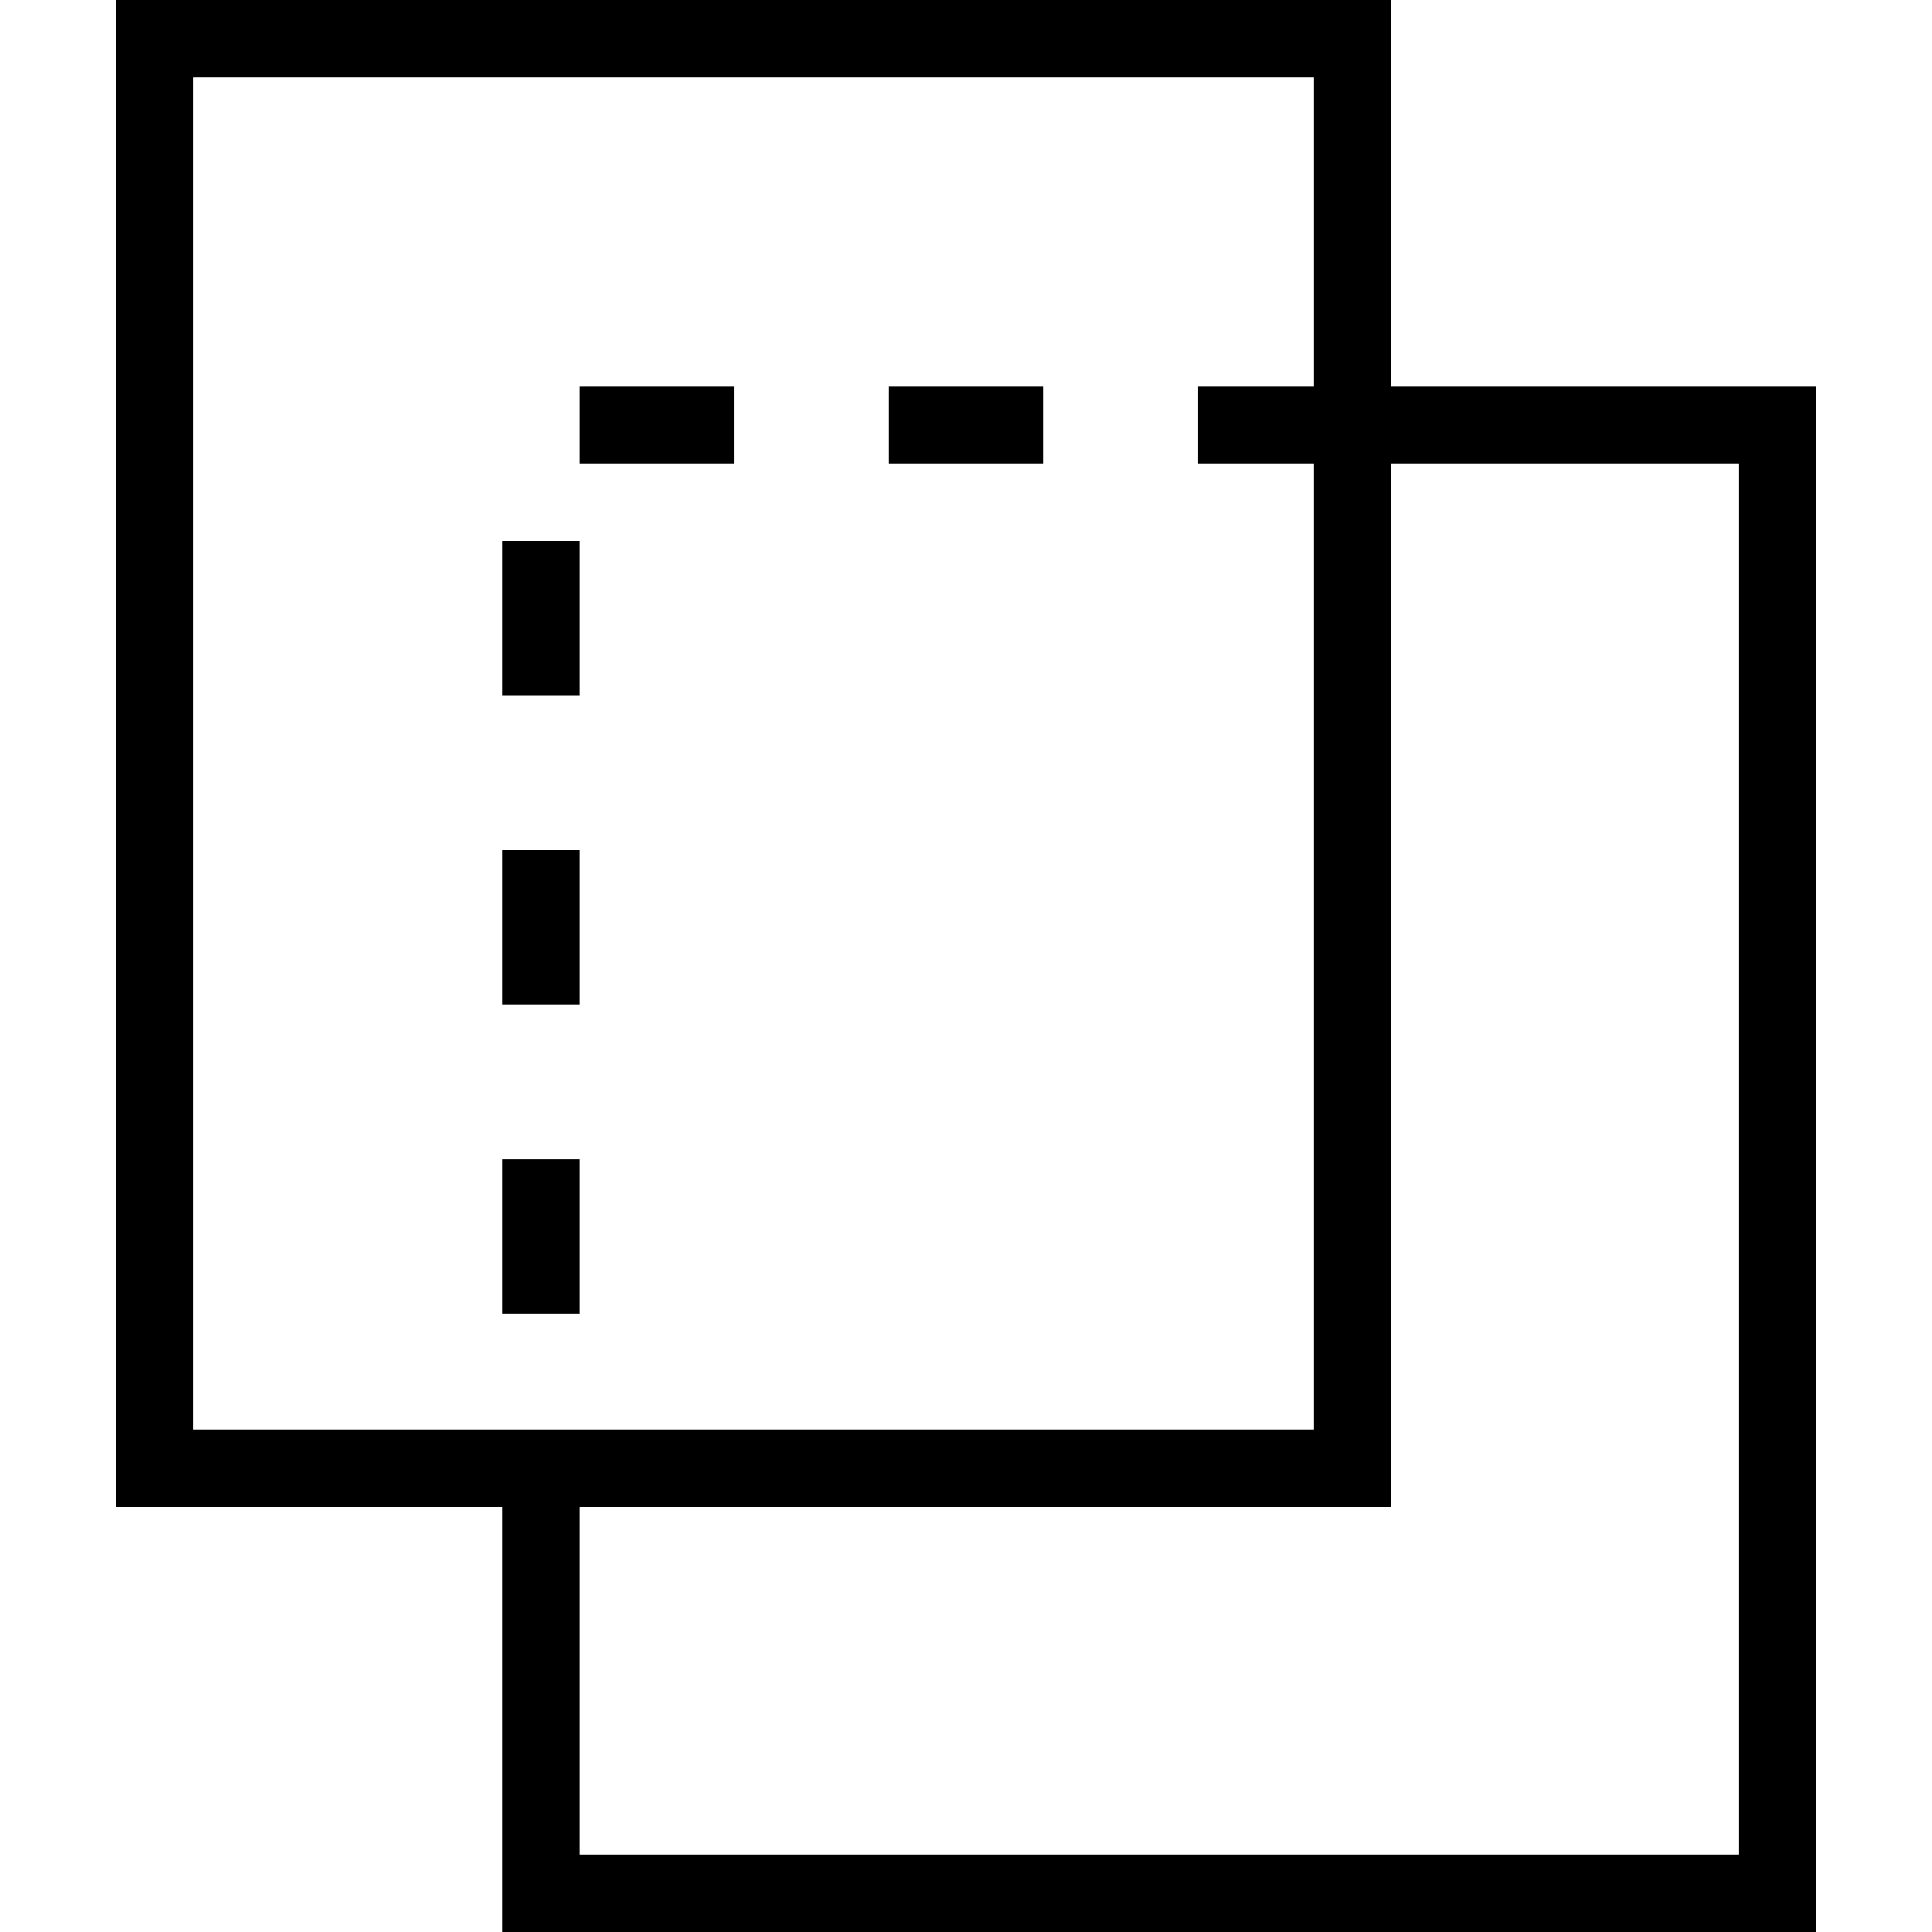 <?xml version="1.0" encoding="UTF-8"?> <svg xmlns="http://www.w3.org/2000/svg" width="50" height="50" viewBox="0 0 50 50" fill="none"> <path d="M35 1H4V38H35V1Z" stroke="black" stroke-width="2"></path> <path d="M35 11H14V38" stroke="black" stroke-width="2" stroke-dasharray="4 4"></path> <path d="M35 11H46V49H14V38" stroke="black" stroke-width="2"></path> </svg> 